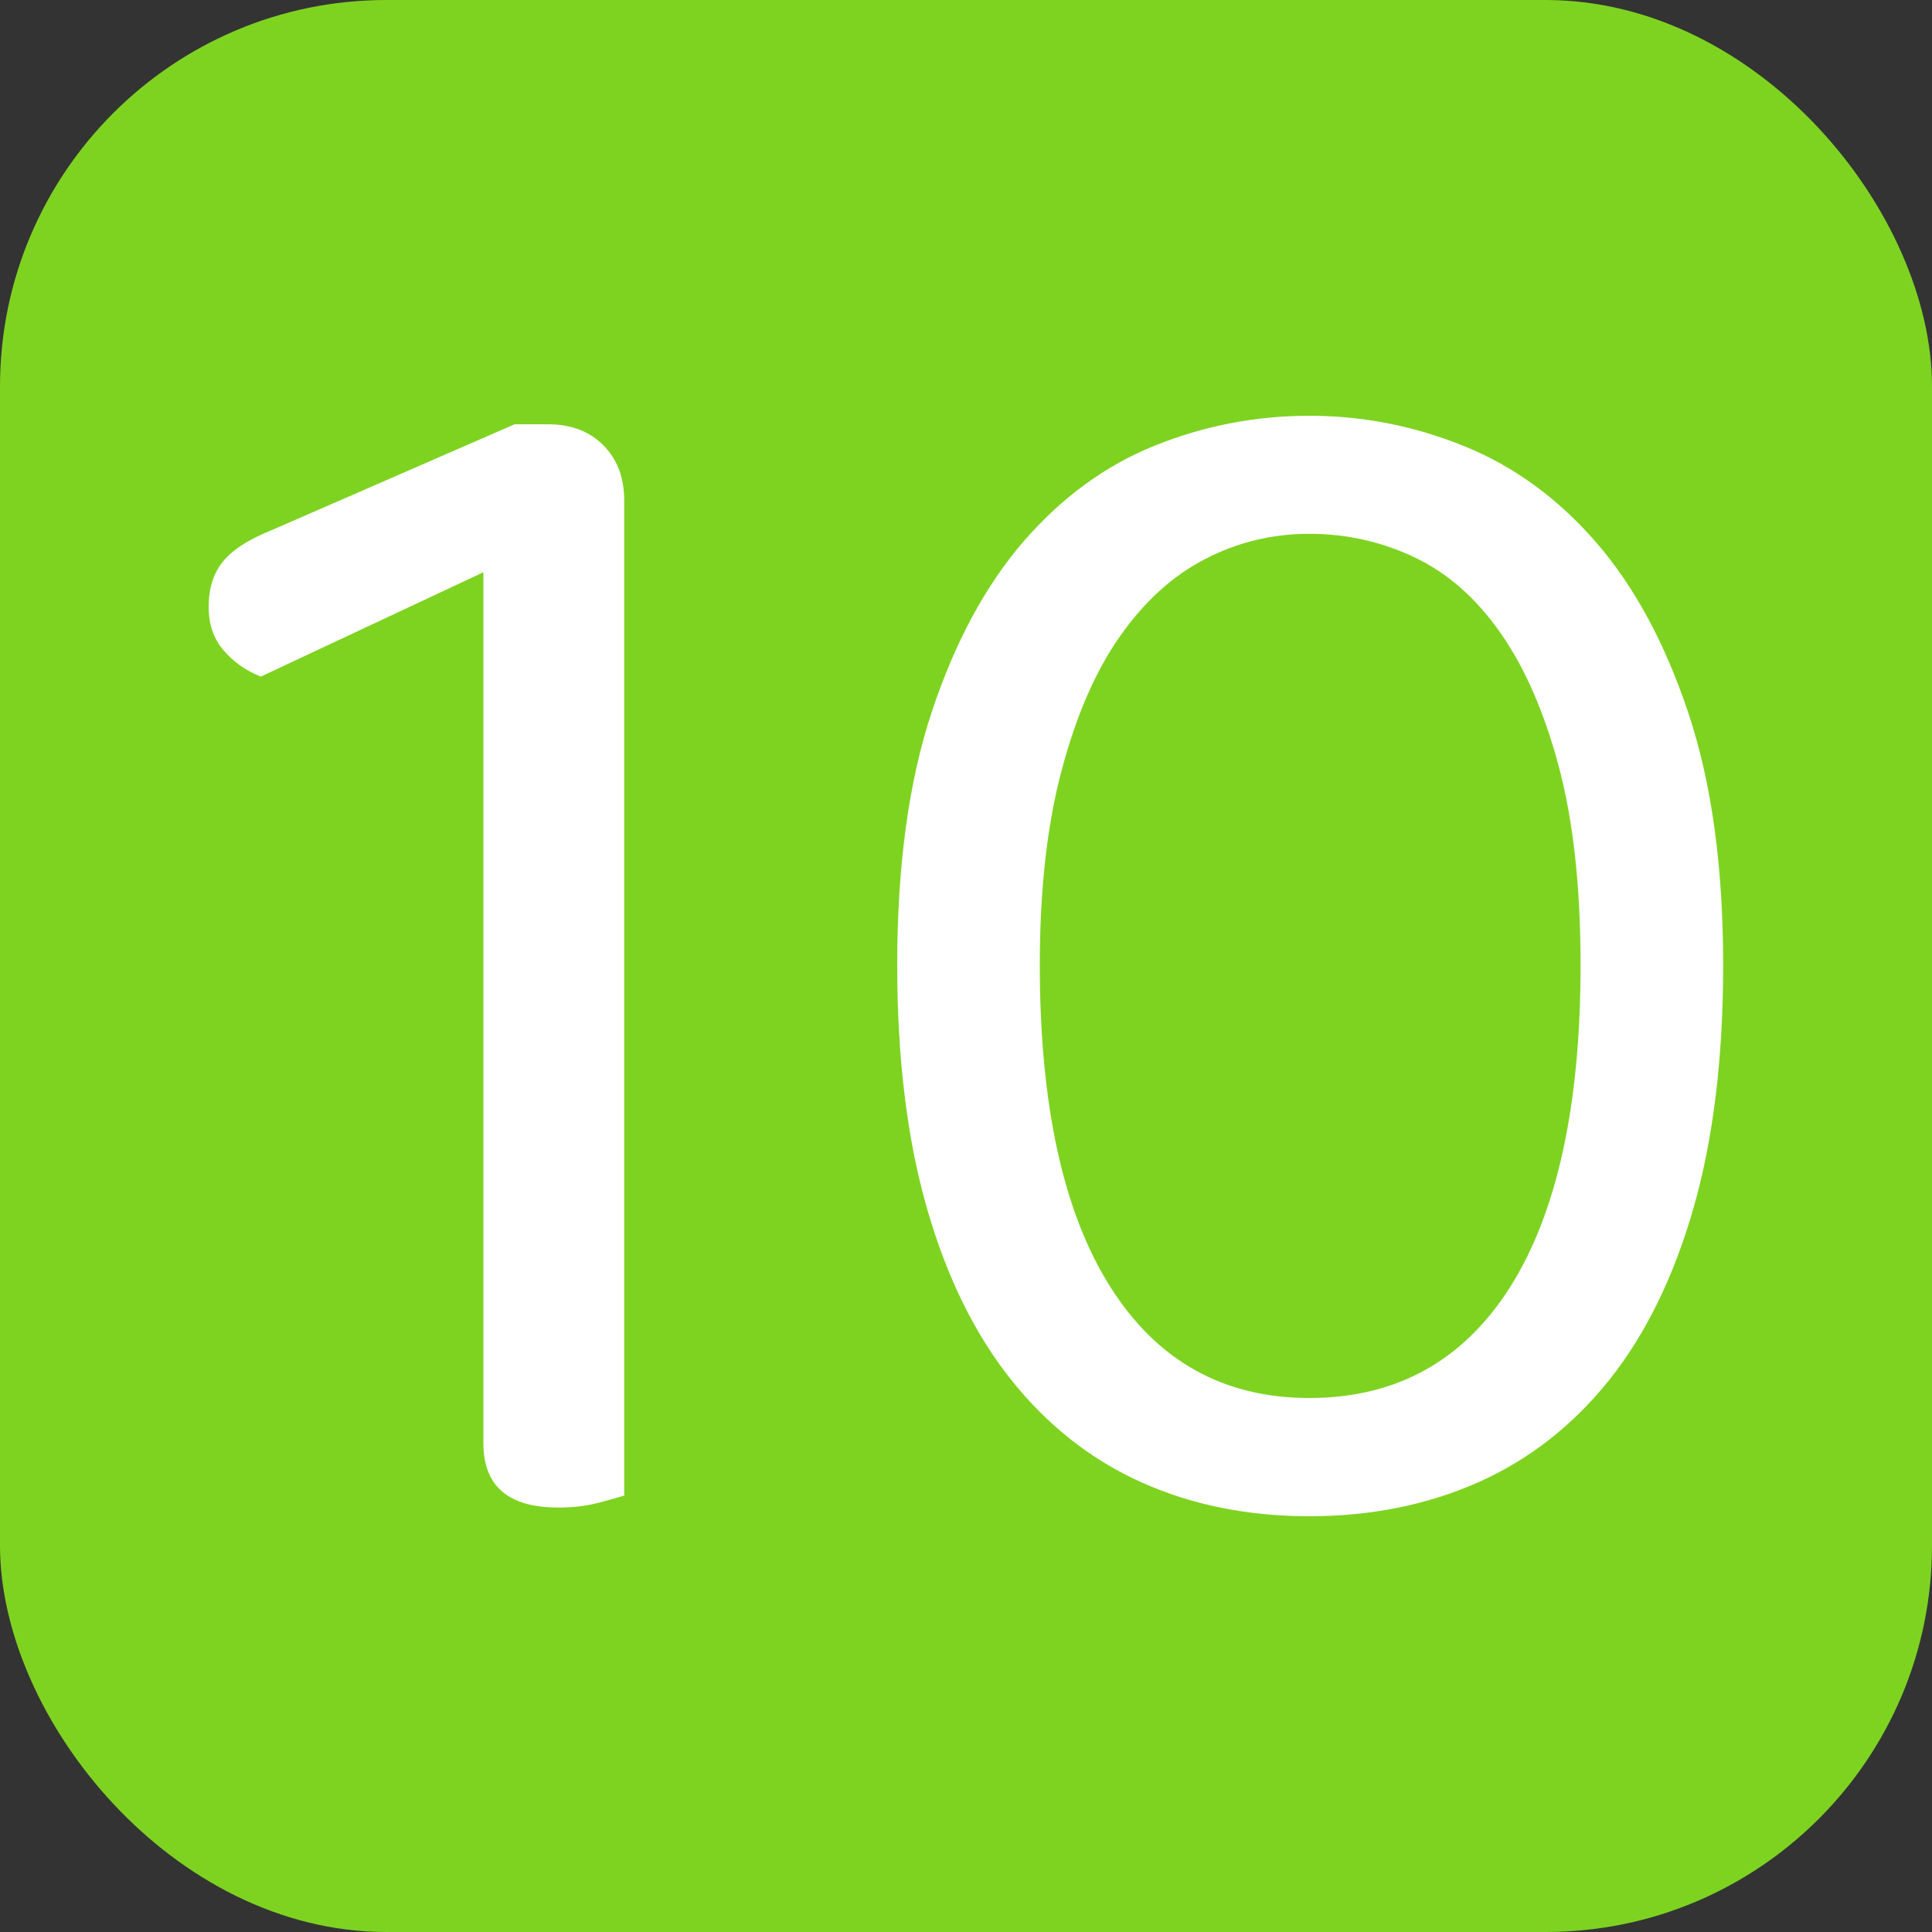<svg xmlns="http://www.w3.org/2000/svg" width="256" height="256" viewBox="0 0 100 100"><rect x="0" y="0" width="100" height="100" fill="#333333" stroke="none"/><rect width="100" height="100" rx="20" fill="#7ed321"></rect><path fill="#fff" d="M25.02 29.62L13.50 35.02Q12.34 34.56 11.57 33.66Q10.80 32.77 10.80 31.41L10.80 31.41Q10.80 29.98 11.53 29.08Q12.25 28.17 14.04 27.45L14.04 27.45L26.64 21.96L28.35 21.96Q30.16 21.96 31.23 23.05Q32.31 24.13 32.31 25.92L32.31 25.92L32.31 77.41Q31.77 77.58 30.88 77.81Q29.98 78.03 28.89 78.03L28.89 78.03Q25.02 78.03 25.02 74.70L25.02 74.70L25.02 29.62ZM81.81 49.95L81.81 49.95Q81.81 43.92 80.69 39.70Q79.56 35.46 77.67 32.77Q75.78 30.06 73.22 28.85Q70.66 27.63 67.77 27.63L67.77 27.63Q64.89 27.63 62.37 28.94Q59.85 30.24 57.96 32.95Q56.07 35.64 54.95 39.88Q53.82 44.10 53.82 49.95L53.82 49.95Q53.82 60.84 57.47 66.61Q61.11 72.36 67.77 72.36L67.77 72.36Q74.52 72.36 78.17 66.61Q81.81 60.84 81.81 49.95ZM67.77 78.48L67.77 78.48Q63.00 78.48 59.09 76.73Q55.17 74.97 52.34 71.42Q49.50 67.86 47.97 62.51Q46.44 57.16 46.44 49.95L46.44 49.95Q46.44 42.21 48.24 36.81Q50.04 31.41 53.01 27.99Q55.98 24.58 59.81 23.05Q63.63 21.52 67.77 21.52L67.77 21.52Q71.91 21.52 75.78 23.09Q79.66 24.66 82.63 28.09Q85.59 31.51 87.39 36.91Q89.19 42.30 89.19 49.95L89.19 49.95Q89.19 57.16 87.66 62.51Q86.13 67.86 83.30 71.42Q80.46 74.97 76.50 76.73Q72.54 78.48 67.77 78.48Z"></path></svg>